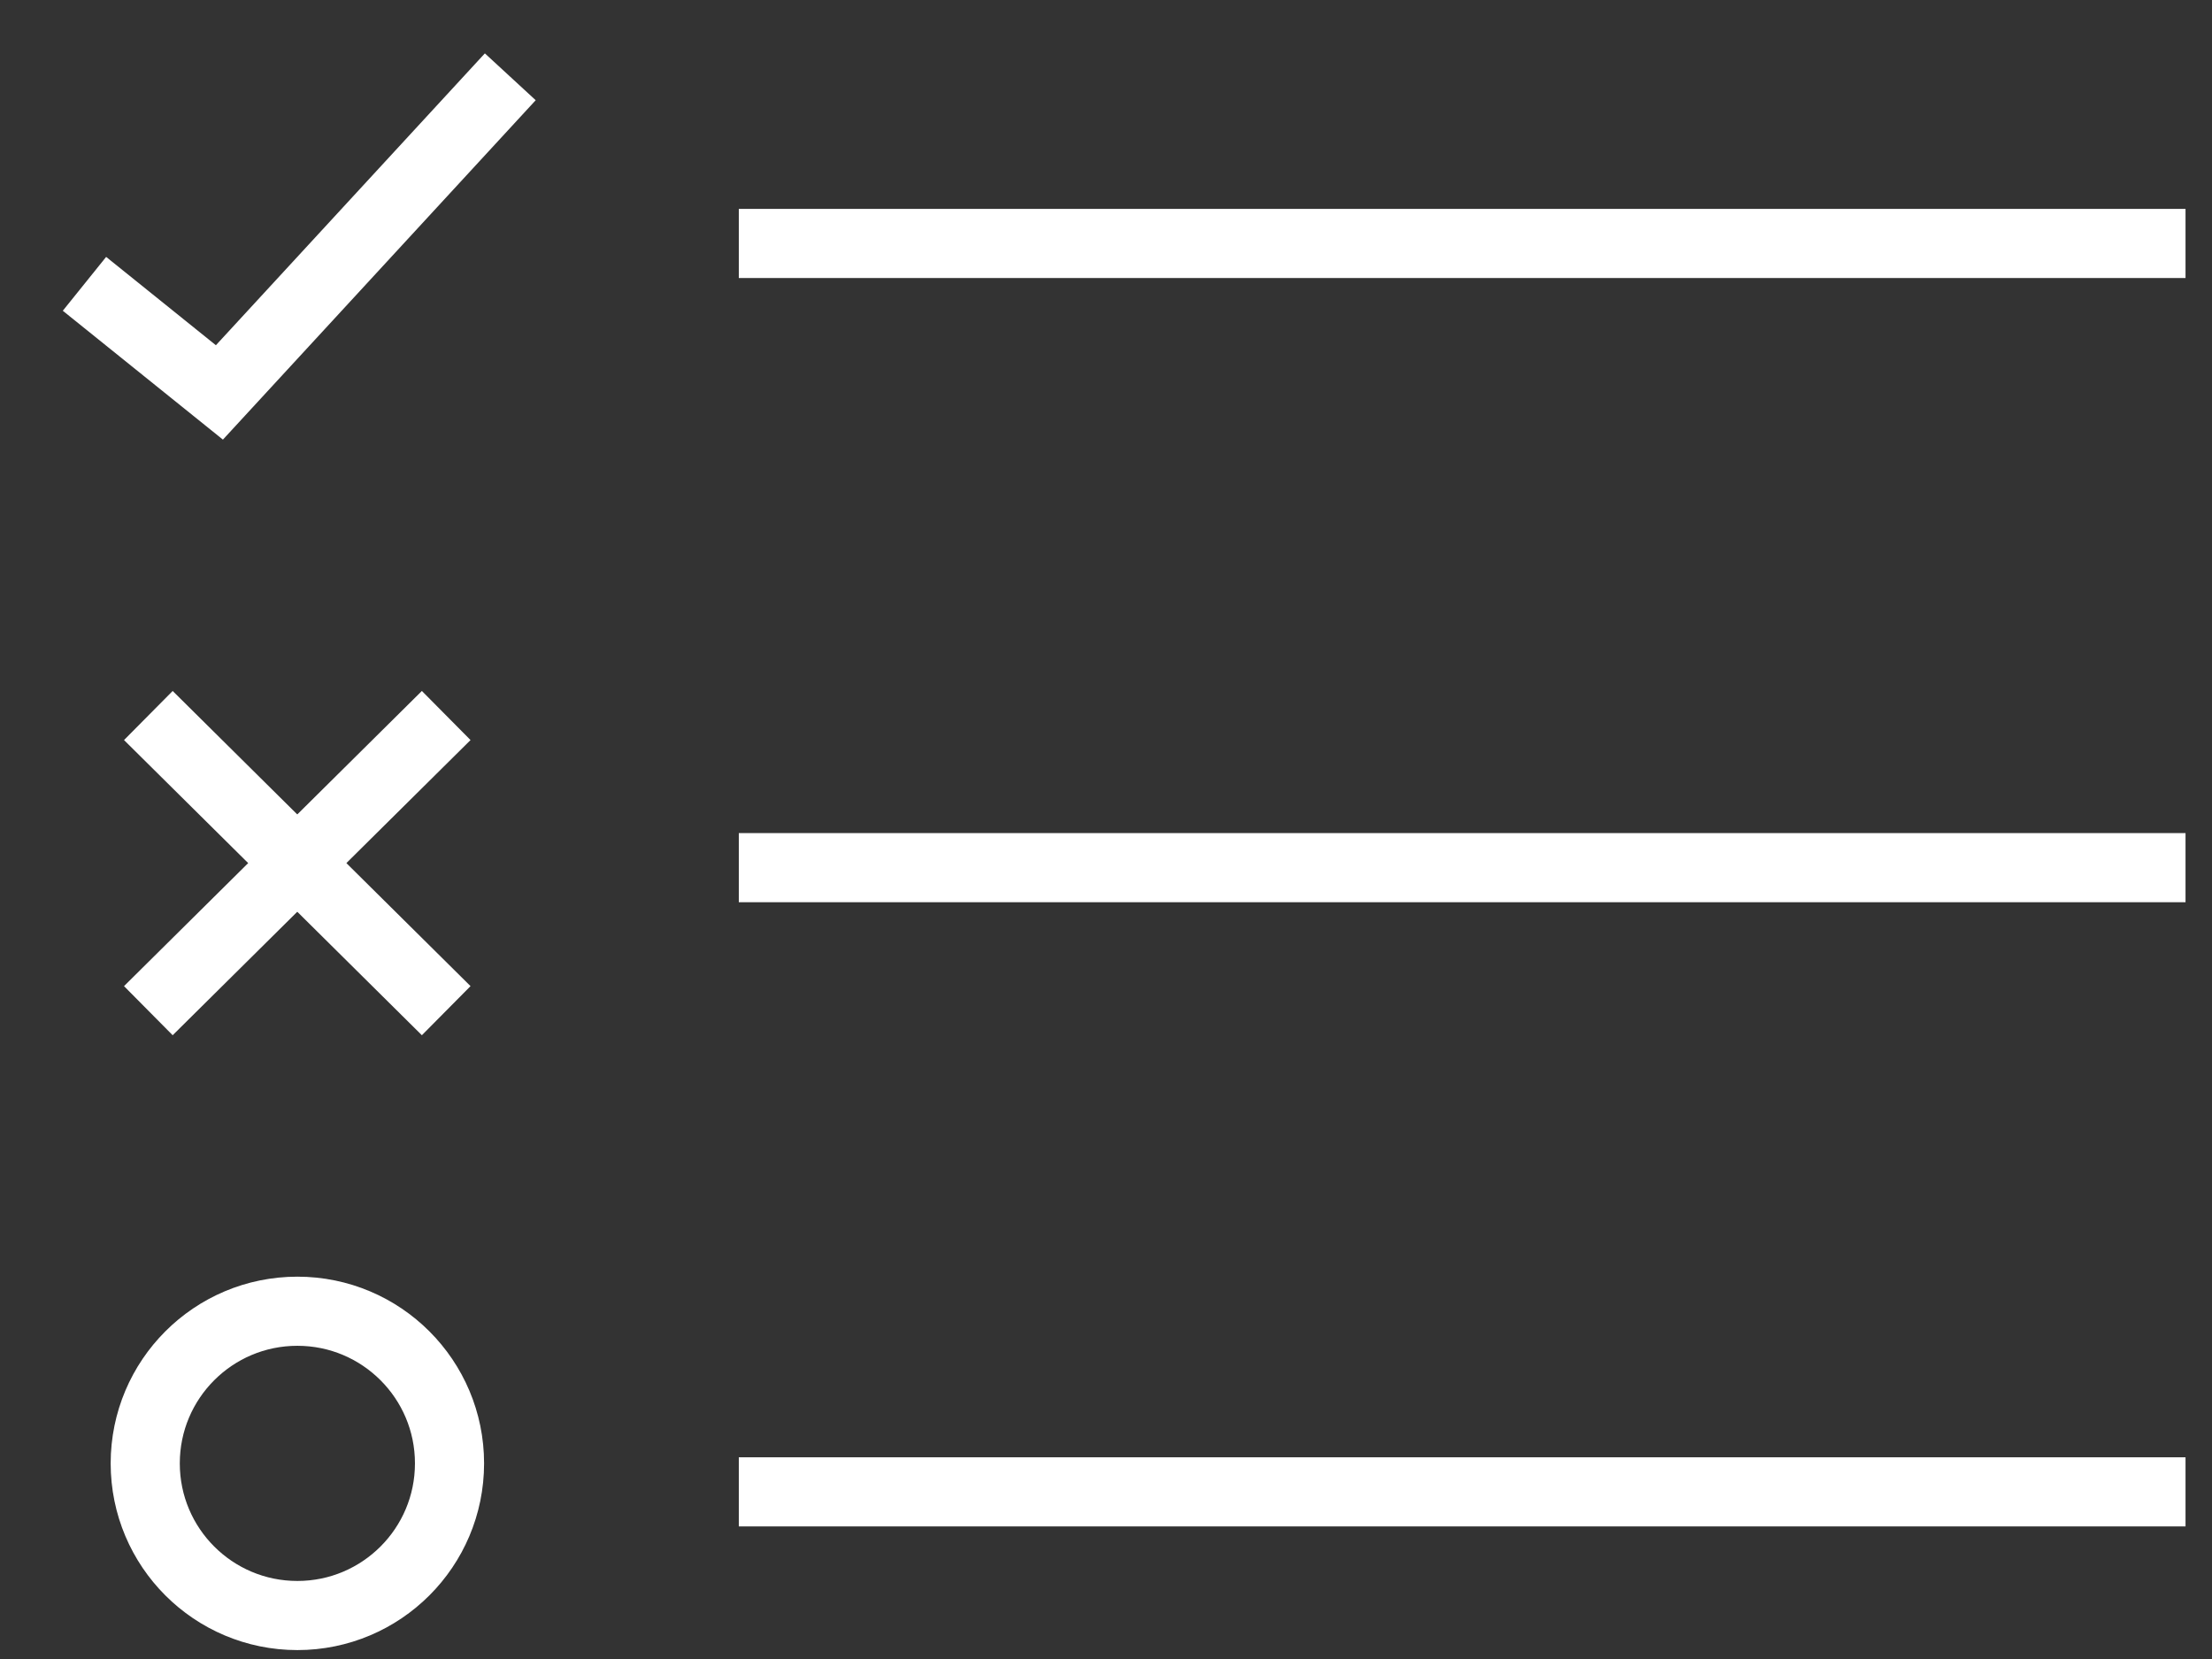 <svg width="32" height="24" viewBox="0 0 32 24" fill="none" xmlns="http://www.w3.org/2000/svg">
<rect x="0" y="0" width="32" height="24" fill="#333333" stroke="none"/>
<path d="M10.688 21.582H31.617" stroke="white"/>
<path d="M10.688 3.522H31.617" stroke="white"/>
<path d="M10.688 12.552H31.617" stroke="white"/>
<path d="M1.222 4.106L3.174 5.677L7.382 1.111" stroke="white"/>
<path d="M2.146 14.621L6.455 10.351" stroke="white"/>
<path d="M6.455 14.621L2.146 10.351" stroke="white"/>
<path d="M4.302 23.371C5.517 23.371 6.503 22.386 6.503 21.17C6.503 19.954 5.517 18.969 4.302 18.969C3.086 18.969 2.101 19.954 2.101 21.17C2.101 22.386 3.086 23.371 4.302 23.371Z" stroke="white"/>
</svg>
